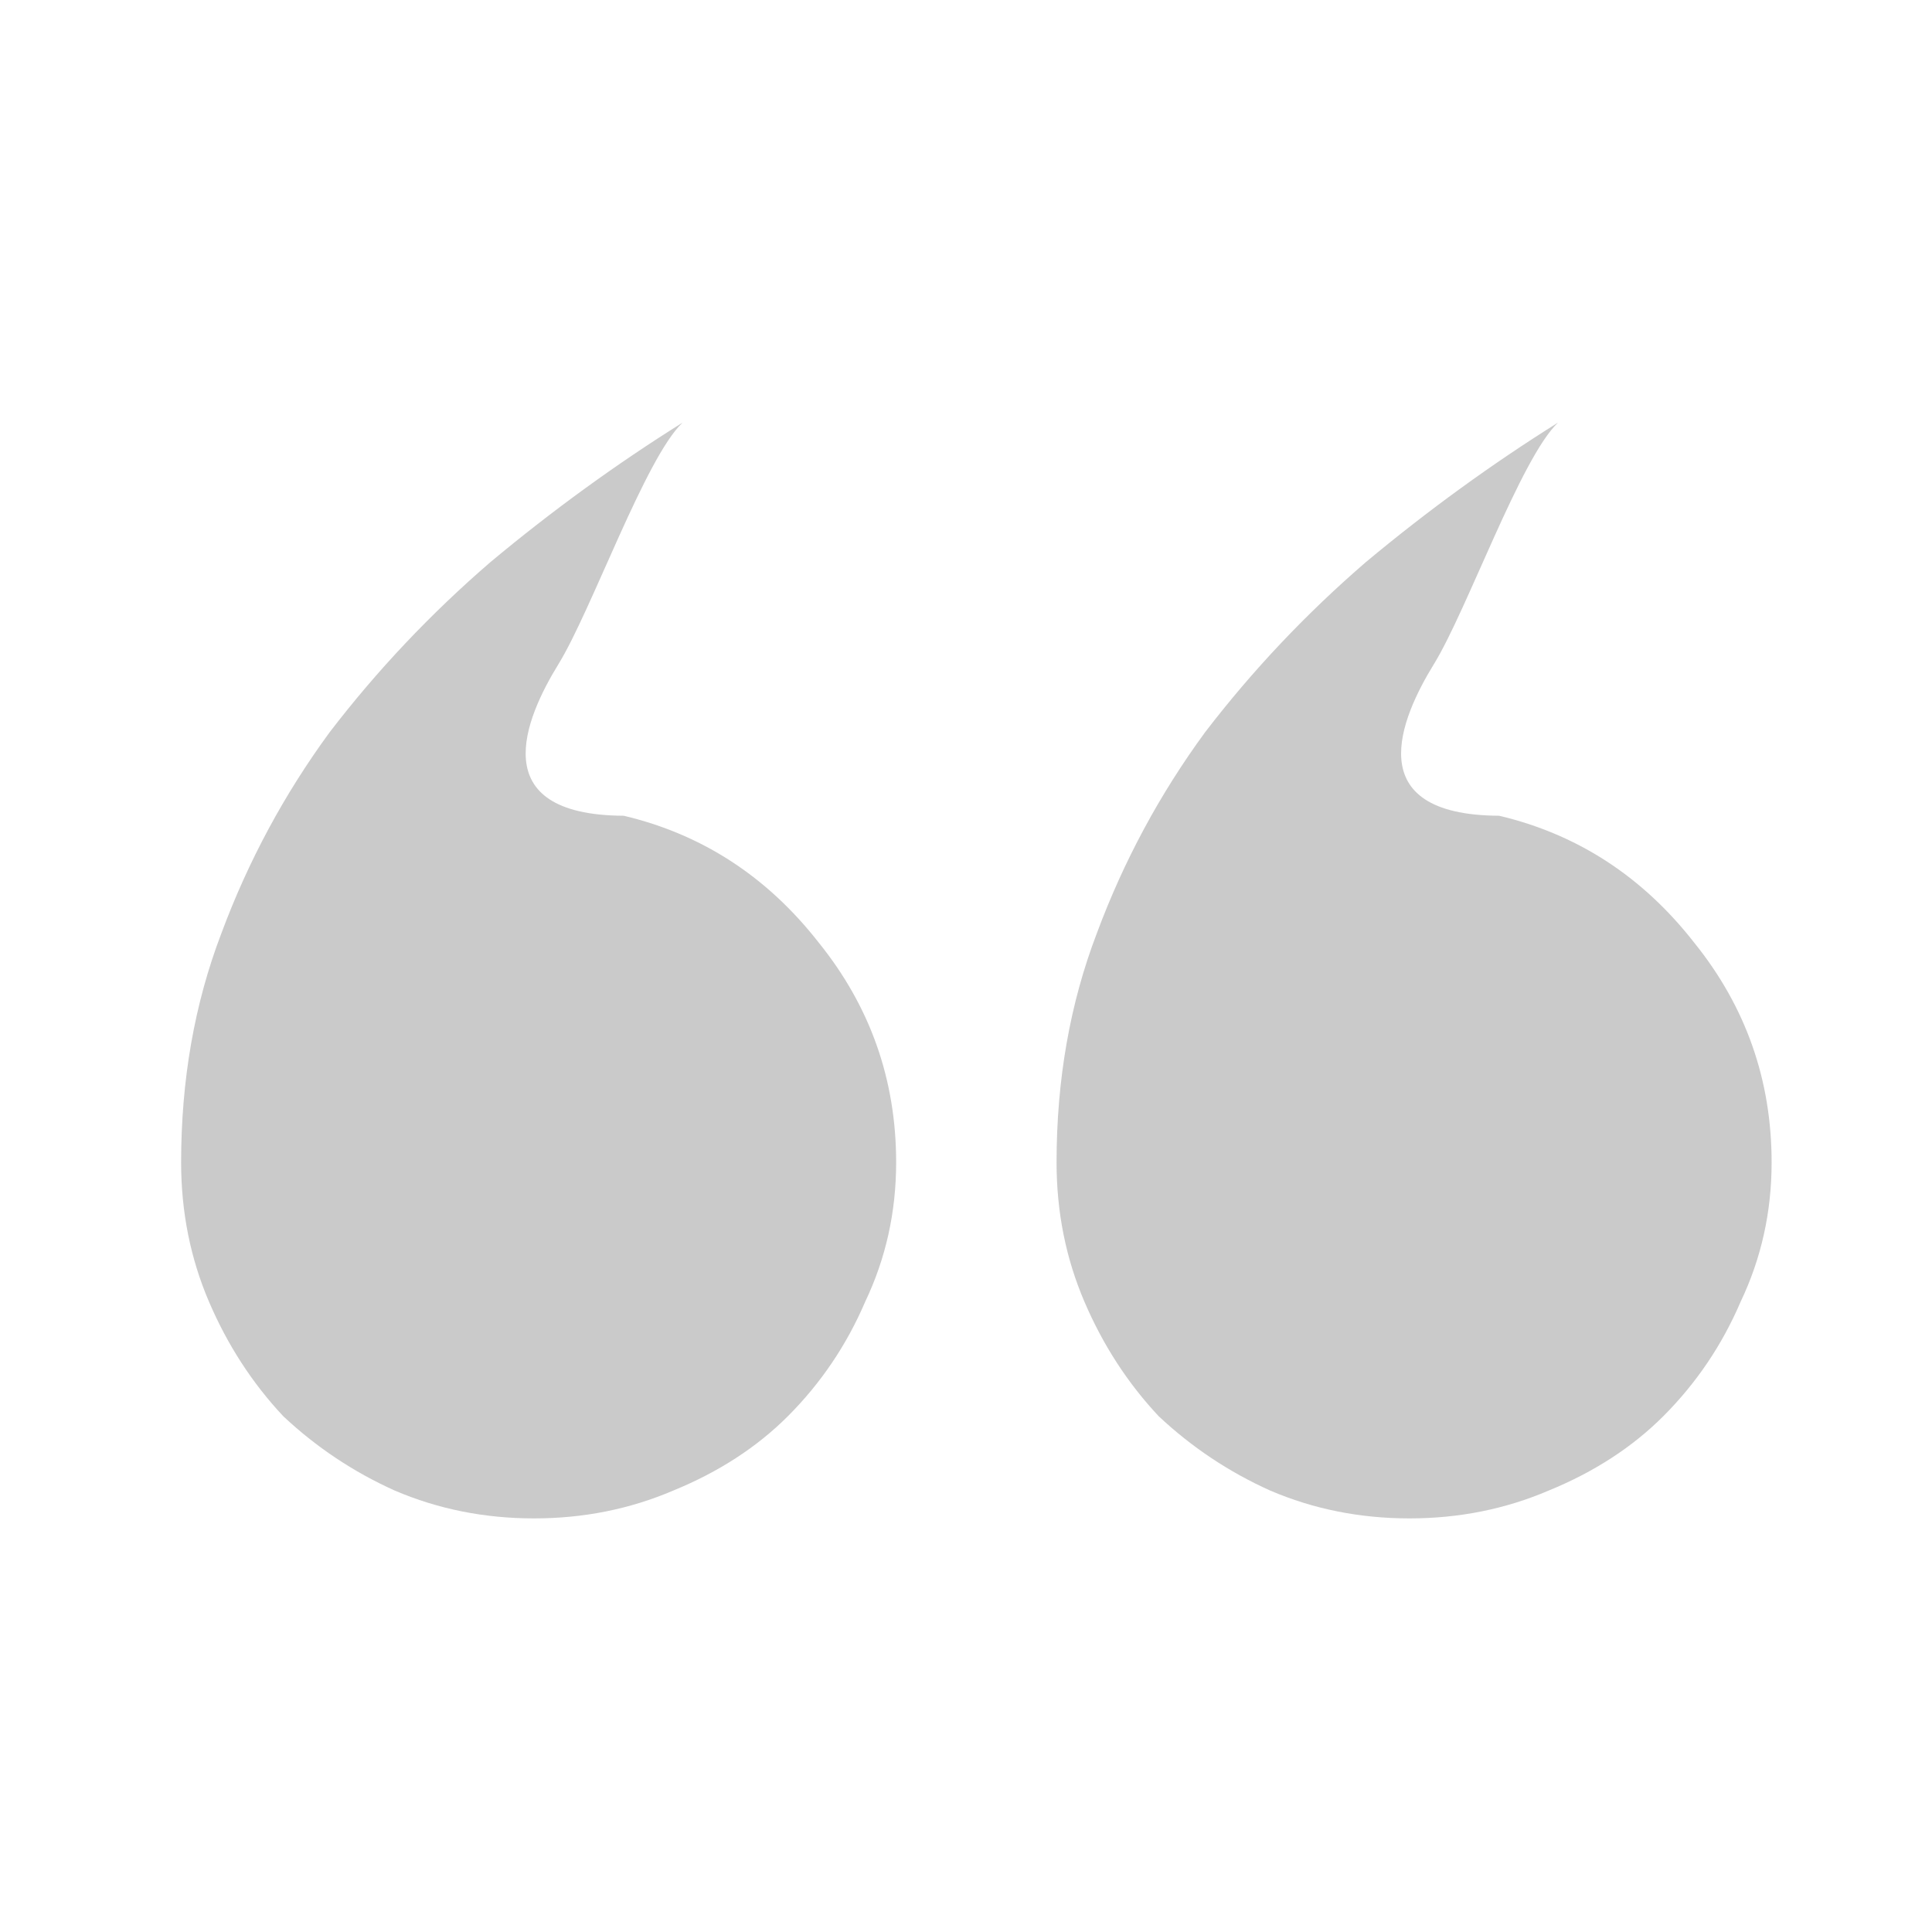 <svg width="64" height="64" viewBox="0 0 64 64" fill="none" xmlns="http://www.w3.org/2000/svg">
<path d="M29.686 38.507C29.686 40.148 29.345 41.685 28.661 43.121C28.046 44.557 27.191 45.821 26.098 46.915C25.072 47.94 23.808 48.761 22.304 49.376C20.868 49.991 19.33 50.299 17.689 50.299C16.049 50.299 14.511 49.991 13.075 49.376C11.708 48.761 10.477 47.94 9.384 46.915C8.358 45.821 7.538 44.557 6.923 43.121C6.308 41.685 6 40.148 6 38.507C6 35.773 6.444 33.243 7.333 30.919C8.222 28.526 9.418 26.305 10.922 24.254C12.494 22.203 14.271 20.323 16.254 18.614C18.305 16.905 20.424 15.367 22.611 14C21.381 15.162 19.594 20.223 18.5 22C17.406 23.777 16 27 20.663 27.023C23.261 27.638 25.414 29.039 27.123 31.227C28.832 33.346 29.686 35.773 29.686 38.507Z" fill="#CACACA"/>
<path d="M58.687 38.507C58.687 40.148 58.345 41.685 57.661 43.121C57.046 44.557 56.191 45.821 55.098 46.915C54.072 47.94 52.808 48.761 51.304 49.376C49.868 49.991 48.33 50.299 46.69 50.299C45.049 50.299 43.511 49.991 42.075 49.376C40.708 48.761 39.477 47.94 38.384 46.915C37.358 45.821 36.538 44.557 35.923 43.121C35.308 41.685 35 40.148 35 38.507C35 35.773 35.444 33.243 36.333 30.919C37.222 28.526 38.418 26.305 39.922 24.254C41.494 22.203 43.272 20.323 45.254 18.614C47.305 16.905 49.424 15.367 51.611 14C50.381 15.162 48.594 20.223 47.5 22C46.406 23.777 45 27 49.663 27.023C52.261 27.638 54.414 29.039 56.123 31.227C57.832 33.346 58.687 35.773 58.687 38.507Z" fill="#CACACA"/>
</svg>
